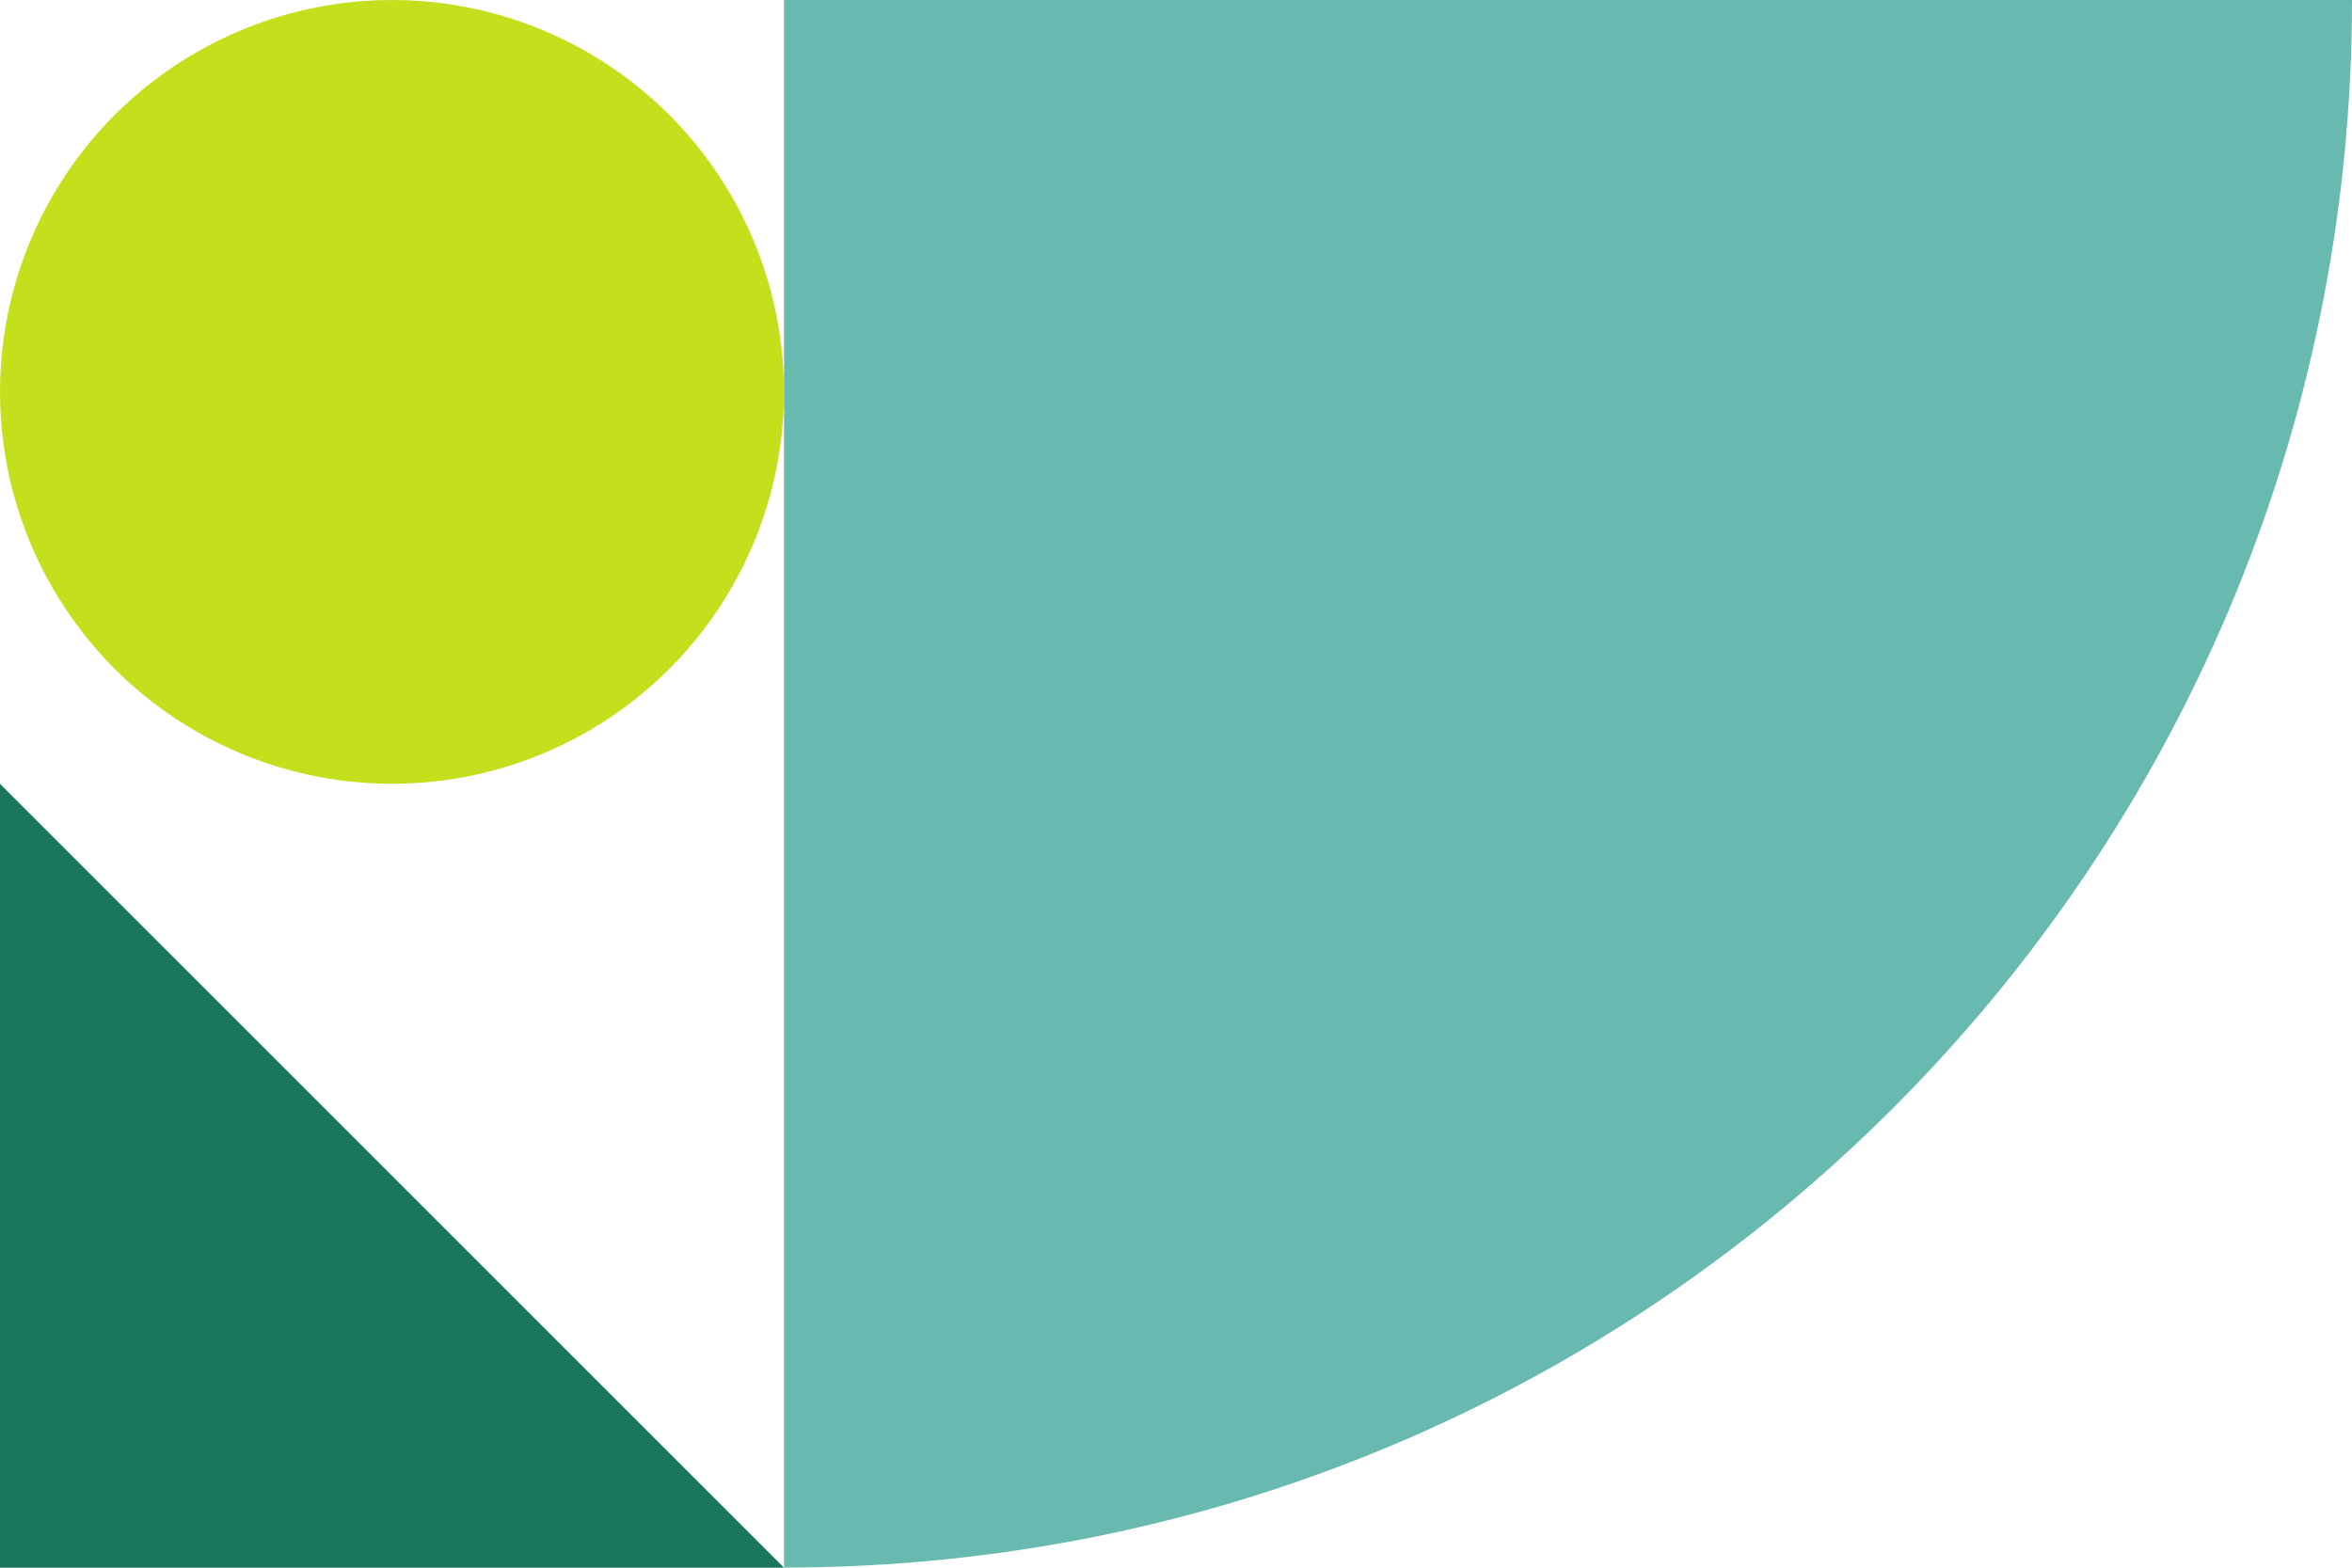 <svg fill="none" height="120" viewBox="0 0 180 120" width="180" xmlns="http://www.w3.org/2000/svg"><path d="m180 0c0 66.269-53.726 119.99-120 119.99l-0-119.99z" fill="#68bab0"/><path d="m60 120h-60v-59.995z" fill="#19755c"/><ellipse cx="30" cy="29.998" fill="#c4e01d" rx="30" ry="29.998"/></svg>